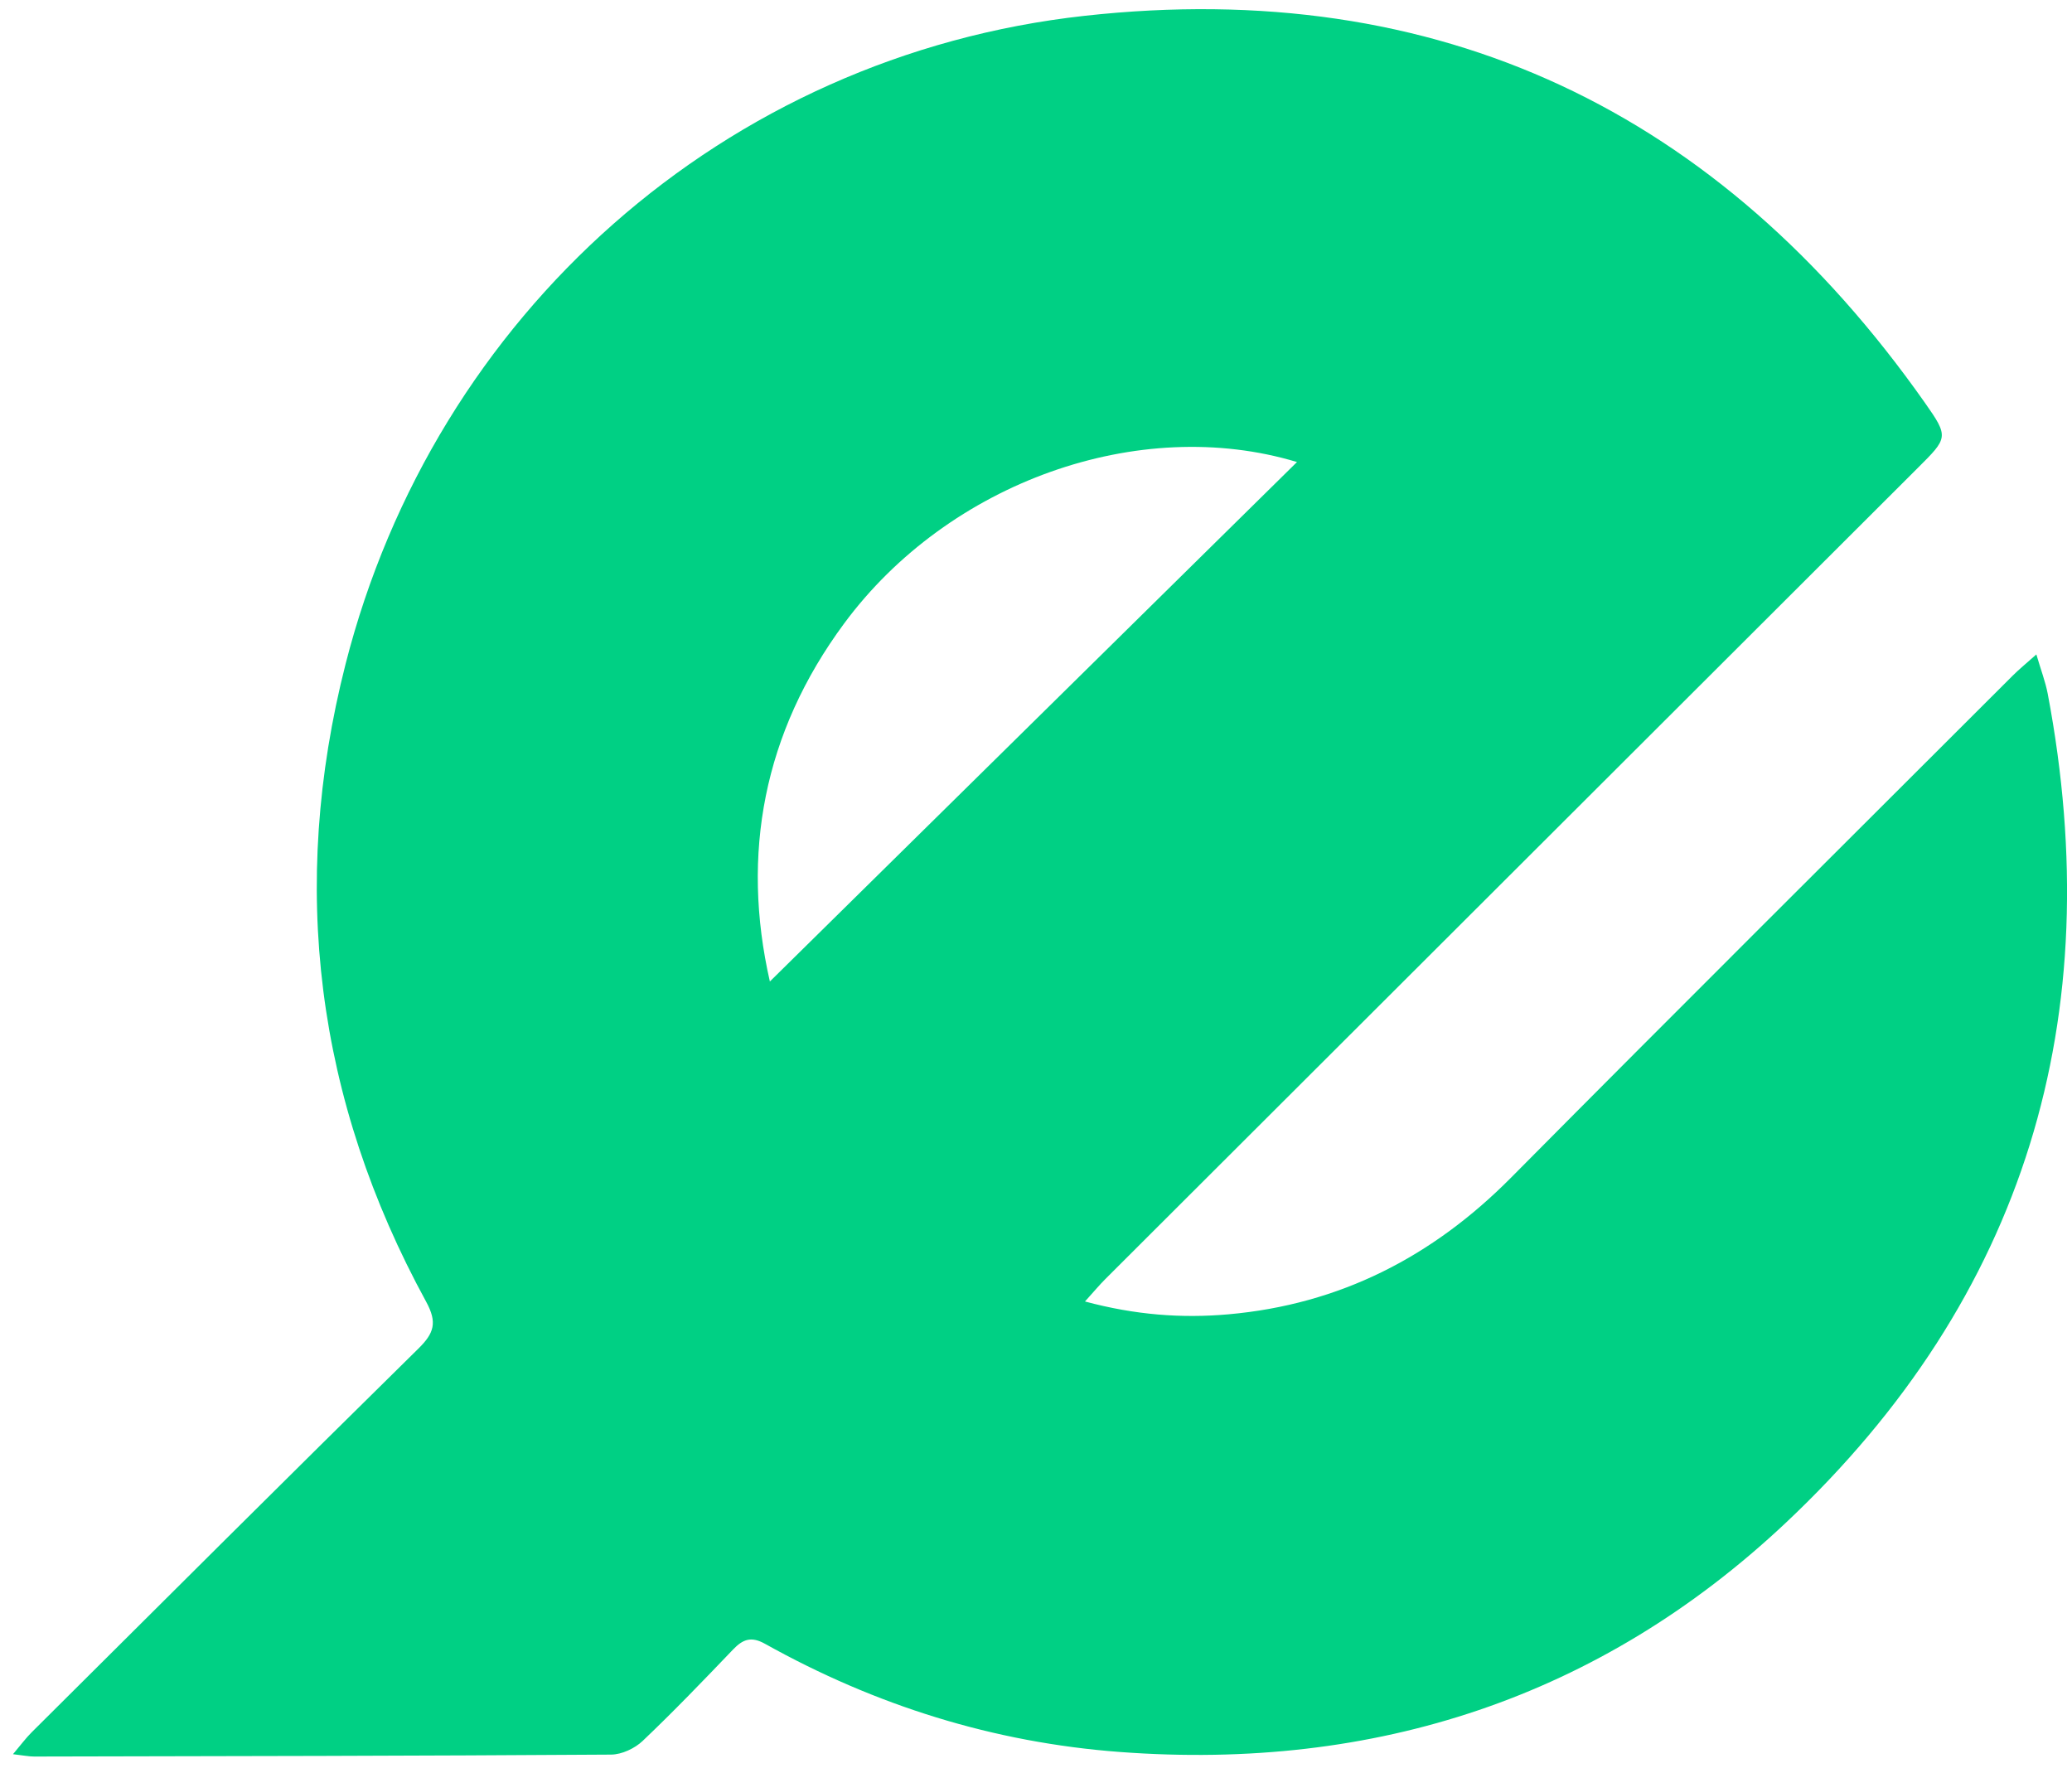 <svg width="104" height="89" viewBox="0 0 104 89" fill="none" xmlns="http://www.w3.org/2000/svg">
<path d="M54.462 65.319C56.978 65.994 59.306 66.171 61.661 65.962C67.25 65.466 71.903 63.077 75.842 59.105C84.206 50.671 92.63 42.296 101.033 33.9C101.342 33.591 101.684 33.314 102.211 32.844C102.44 33.627 102.664 34.208 102.78 34.809C105.854 51.035 101.684 65.097 89.62 76.439C80.314 85.188 69.02 88.883 56.232 87.929C49.87 87.456 43.944 85.593 38.395 82.497C37.717 82.118 37.297 82.262 36.806 82.773C35.315 84.33 33.821 85.887 32.259 87.371C31.863 87.748 31.209 88.056 30.671 88.059C21.02 88.124 11.369 88.137 1.717 88.156C1.447 88.156 1.177 88.099 0.652 88.039C1.051 87.567 1.298 87.228 1.593 86.936C8.053 80.508 14.505 74.073 21.001 67.682C21.789 66.907 21.96 66.375 21.388 65.327C15.859 55.204 14.503 44.487 17.343 33.336C21.811 15.8 36.365 2.792 54.436 0.794C72.219 -1.173 86.317 5.585 96.608 20.201C97.834 21.941 97.773 21.975 96.25 23.494C82.657 37.06 69.067 50.628 55.478 64.195C55.174 64.499 54.899 64.831 54.461 65.315L54.462 65.319ZM65.103 23.189C57.172 20.796 47.617 24.194 42.37 31.291C38.312 36.779 37.19 42.884 38.642 49.259C47.459 40.573 56.241 31.919 65.101 23.187L65.103 23.189Z" fill="#00D084"/>
</svg>
